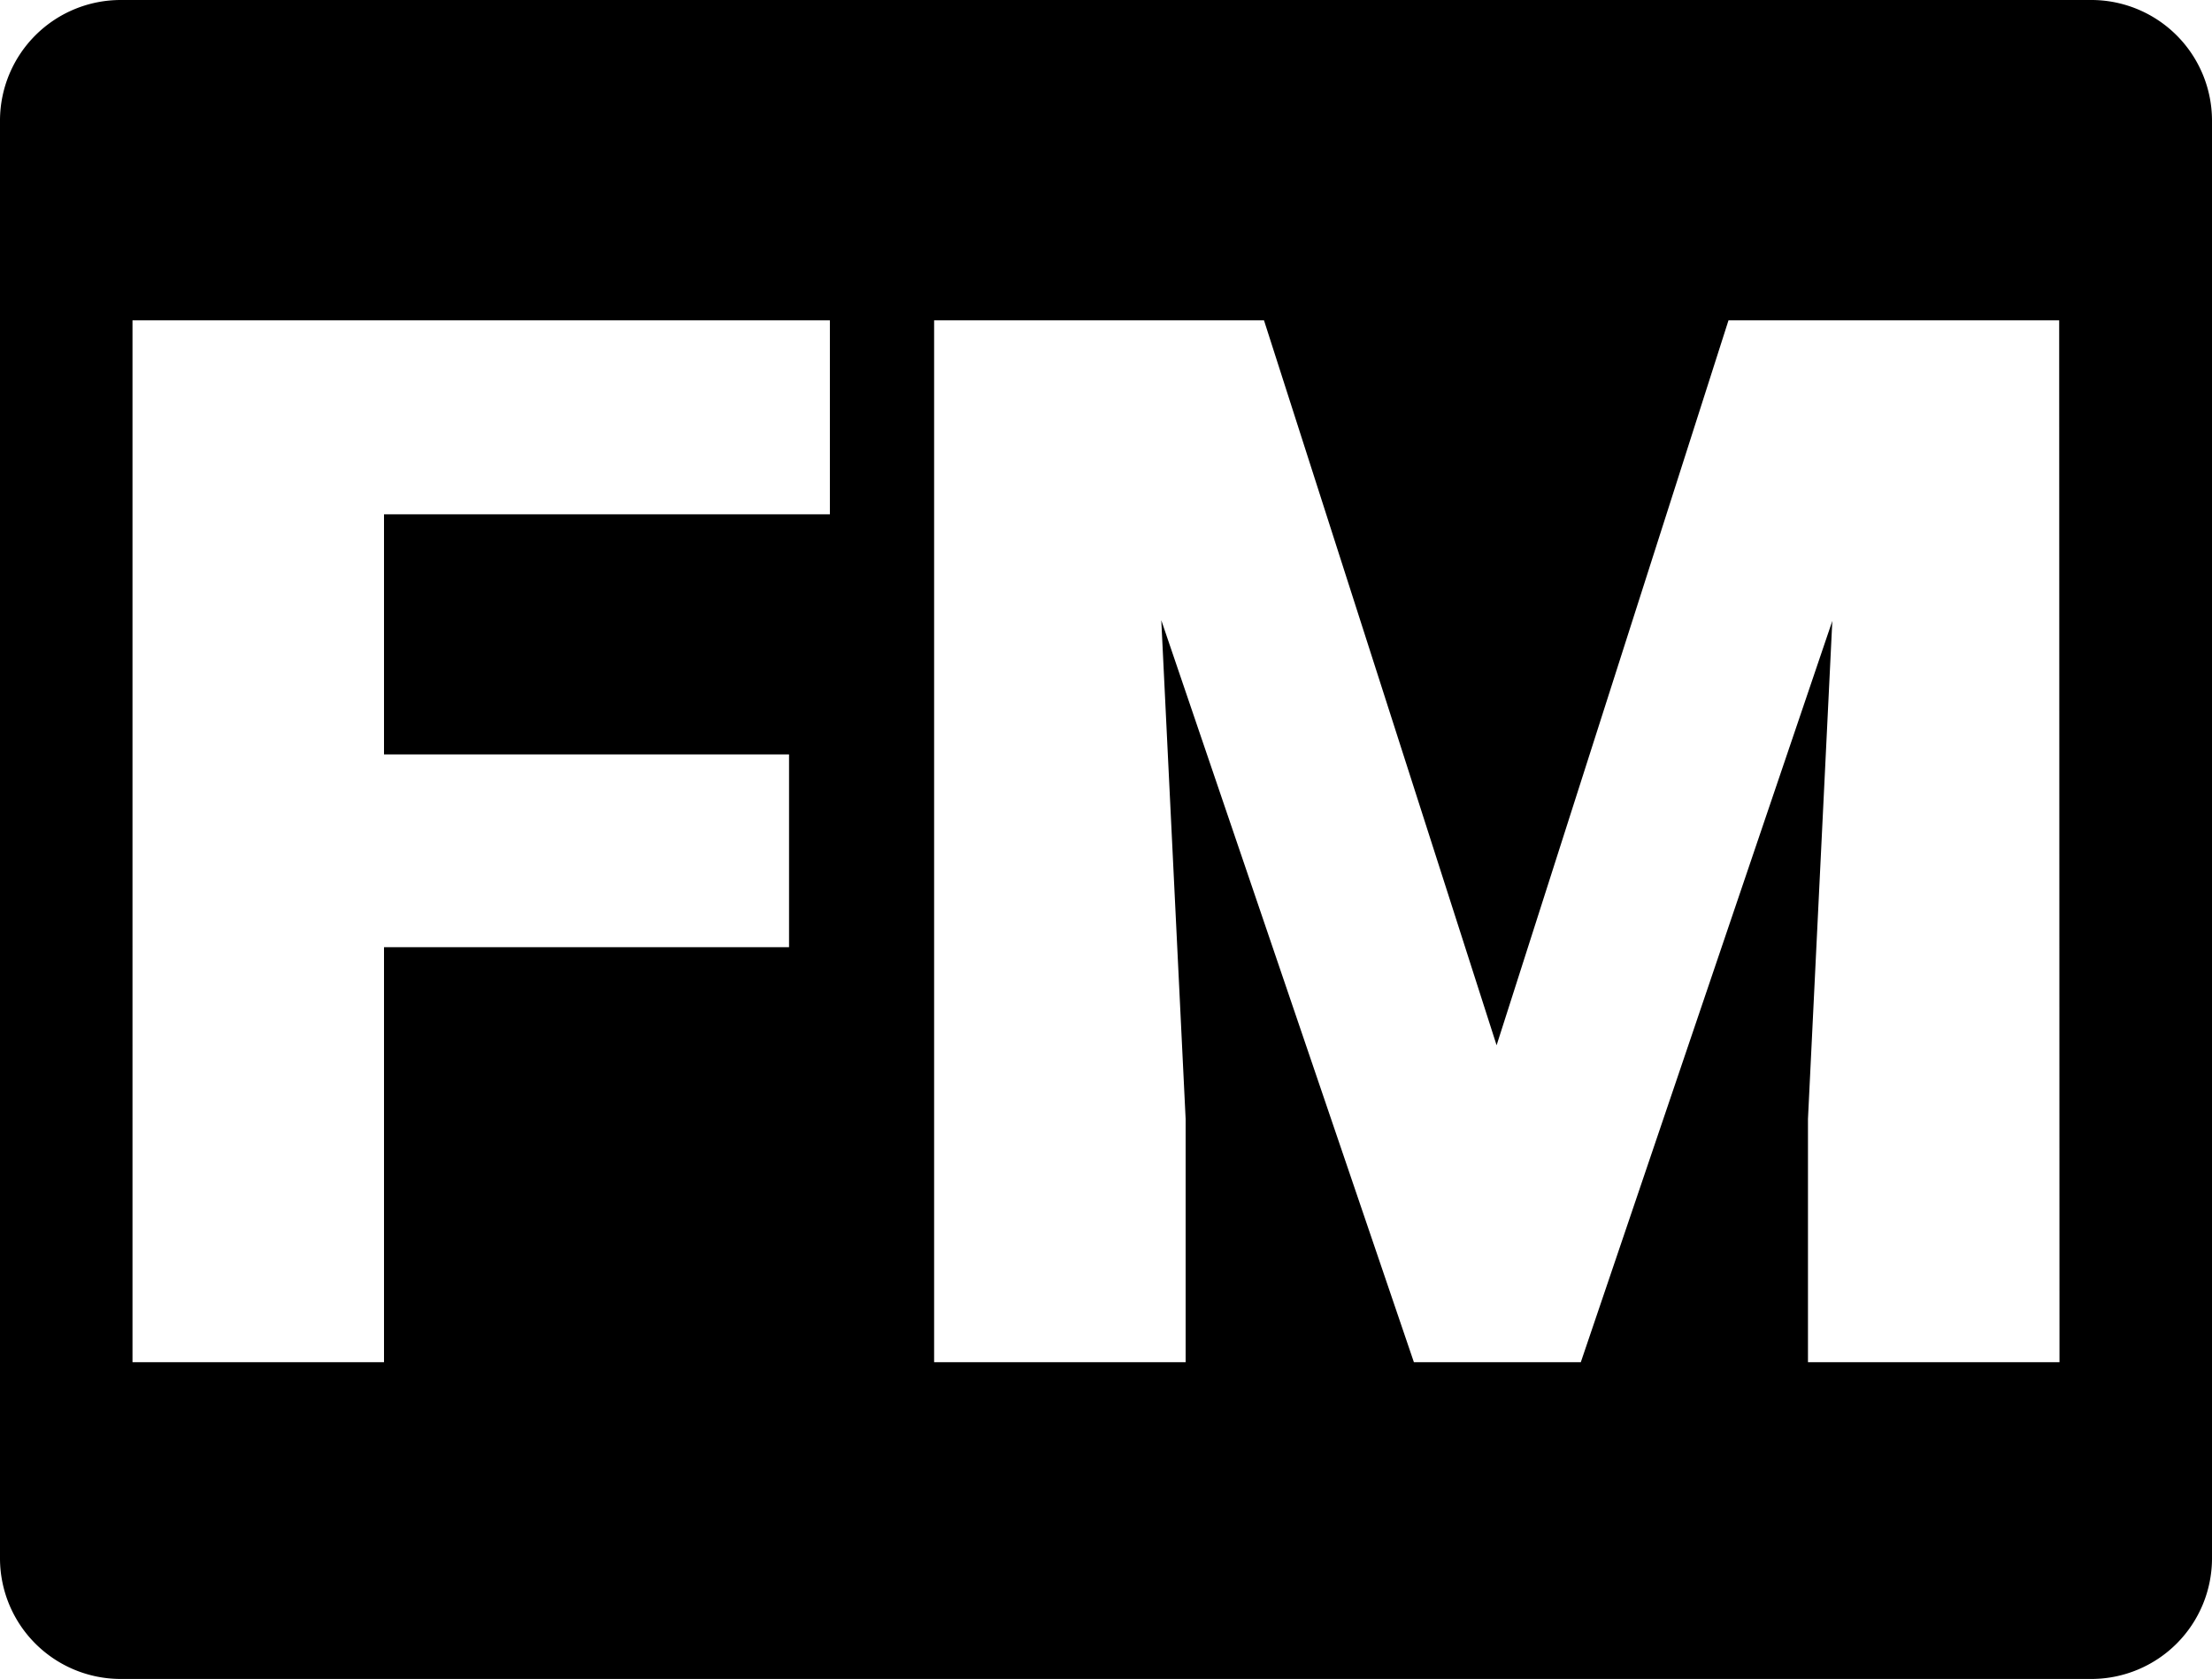 <svg xmlns="http://www.w3.org/2000/svg" viewBox="0 0 219.87 166.89"><title>Ресурс 237</title><g id="Слой_2" data-name="Слой 2"><g id="FM_radio" data-name="FM radio"><path d="M208,0h-196A12,12,0,0,0,0,11.92V155a12,12,0,0,0,11.92,11.92H208A12,12,0,0,0,219.87,155v-143A12,12,0,0,0,208,0ZM82.49,51.13H38.17V75H78.43V94.17H38.17v41.26h-25V31.85H82.49Zm122.22,84.3h-25V111.24l2.42-49.51-25,73.7H140.54L115.43,61.66l2.42,49.58v24.19h-25V31.85h32.79l23.12,72.07,23.05-72.07h32.87Z"/></g></g></svg>